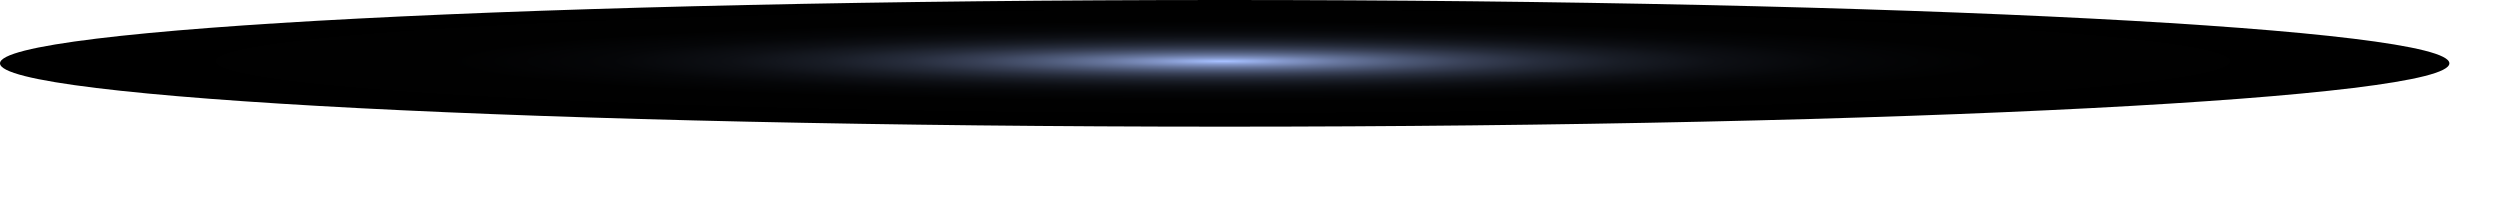 <?xml version="1.0" encoding="utf-8"?>
<svg xmlns="http://www.w3.org/2000/svg" fill="none" height="100%" overflow="visible" preserveAspectRatio="none" style="display: block;" viewBox="0 0 12 1" width="100%">
<path d="M5.878 0.608C9.125 0.608 11.757 0.472 11.757 0.304C11.757 0.136 9.125 0 5.878 0C2.632 0 0 0.136 0 0.304C0 0.472 2.632 0.608 5.878 0.608Z" fill="url(#paint0_radial_0_6738)" id="Vector" style="mix-blend-mode:screen"/>
<defs>
<radialGradient cx="0" cy="0" gradientTransform="translate(5.87 0.294) rotate(180) scale(5.88 0.304)" gradientUnits="userSpaceOnUse" id="paint0_radial_0_6738" r="1">
<stop offset="0.005" stop-color="#A6BFFF"/>
<stop offset="0.012" stop-color="#9FB8F5"/>
<stop offset="0.052" stop-color="#8295C7"/>
<stop offset="0.097" stop-color="#66759C"/>
<stop offset="0.146" stop-color="#4D5977"/>
<stop offset="0.199" stop-color="#384056"/>
<stop offset="0.257" stop-color="#262C3B"/>
<stop offset="0.323" stop-color="#181C25"/>
<stop offset="0.4" stop-color="#0D0F14"/>
<stop offset="0.496" stop-color="#050608"/>
<stop offset="0.629" stop-color="#010101"/>
<stop offset="1"/>
</radialGradient>
</defs>
</svg>